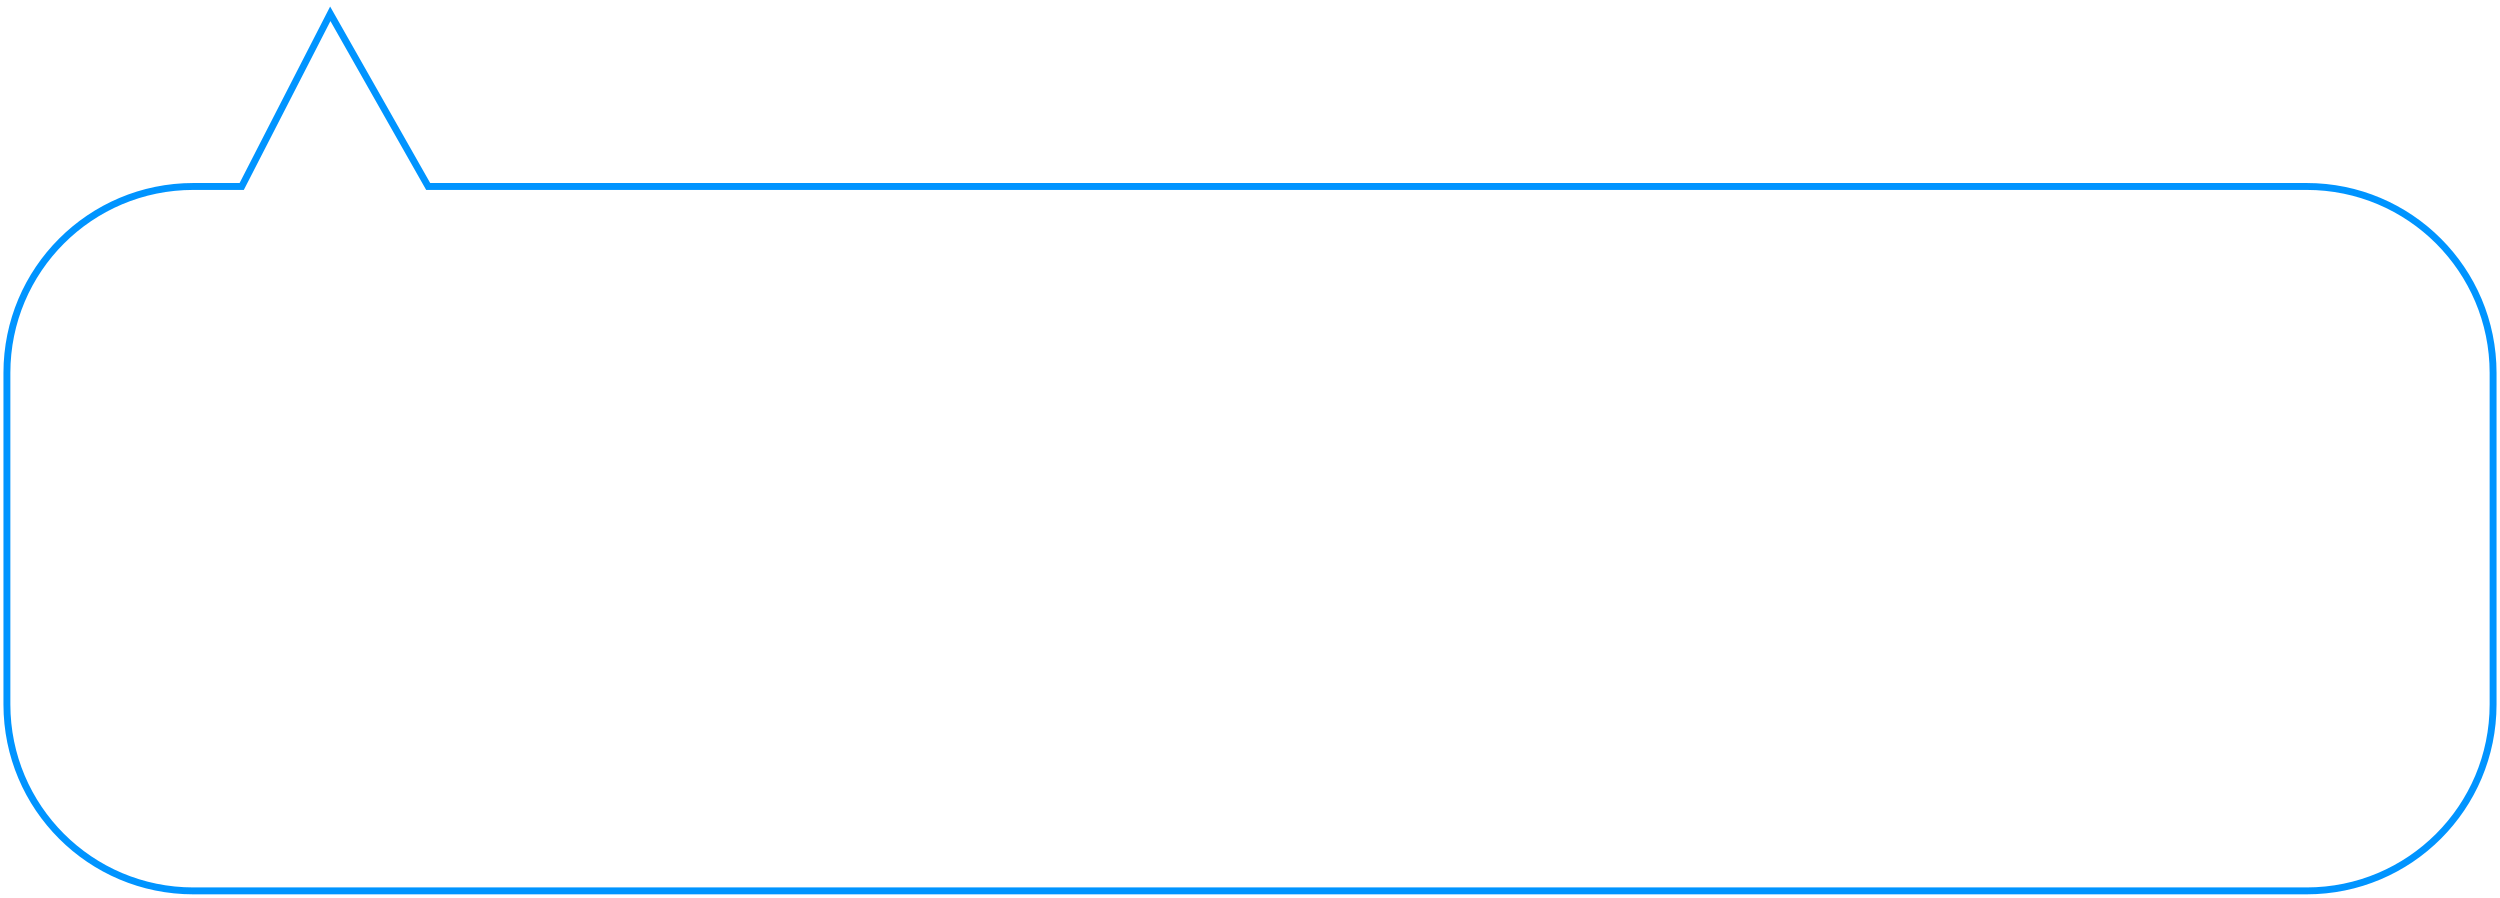 <?xml version="1.0" encoding="UTF-8"?> <svg xmlns="http://www.w3.org/2000/svg" width="362" height="130" viewBox="0 0 362 130" fill="none"> <path d="M47.825 2L48.26 1.753L47.803 0.947L47.38 1.772L47.825 2ZM35 27V27.5H35.306L35.445 27.228L35 27ZM62 27L61.565 27.247L61.709 27.5H62V27ZM47.38 1.772L34.555 26.772L35.445 27.228L48.27 2.228L47.38 1.772ZM62.435 26.753L48.26 1.753L47.39 2.247L61.565 27.247L62.435 26.753ZM62 27.5H334V26.5H62V27.5ZM334 27.5C348.636 27.5 360.5 39.364 360.5 54H361.5C361.5 38.812 349.188 26.5 334 26.5V27.5ZM360.5 54V102H361.5V54H360.5ZM360.5 102C360.5 116.636 348.636 128.5 334 128.5V129.5C349.188 129.5 361.5 117.188 361.5 102H360.5ZM334 128.5H28V129.5H334V128.5ZM28 128.5C13.364 128.5 1.5 116.636 1.5 102H0.5C0.5 117.188 12.812 129.5 28 129.5V128.5ZM1.5 102V54H0.5V102H1.5ZM1.5 54C1.5 39.364 13.364 27.5 28 27.5V26.5C12.812 26.5 0.5 38.812 0.5 54H1.5ZM28 27.5H35V26.5H28V27.5Z" fill="#0094FF"></path> </svg> 